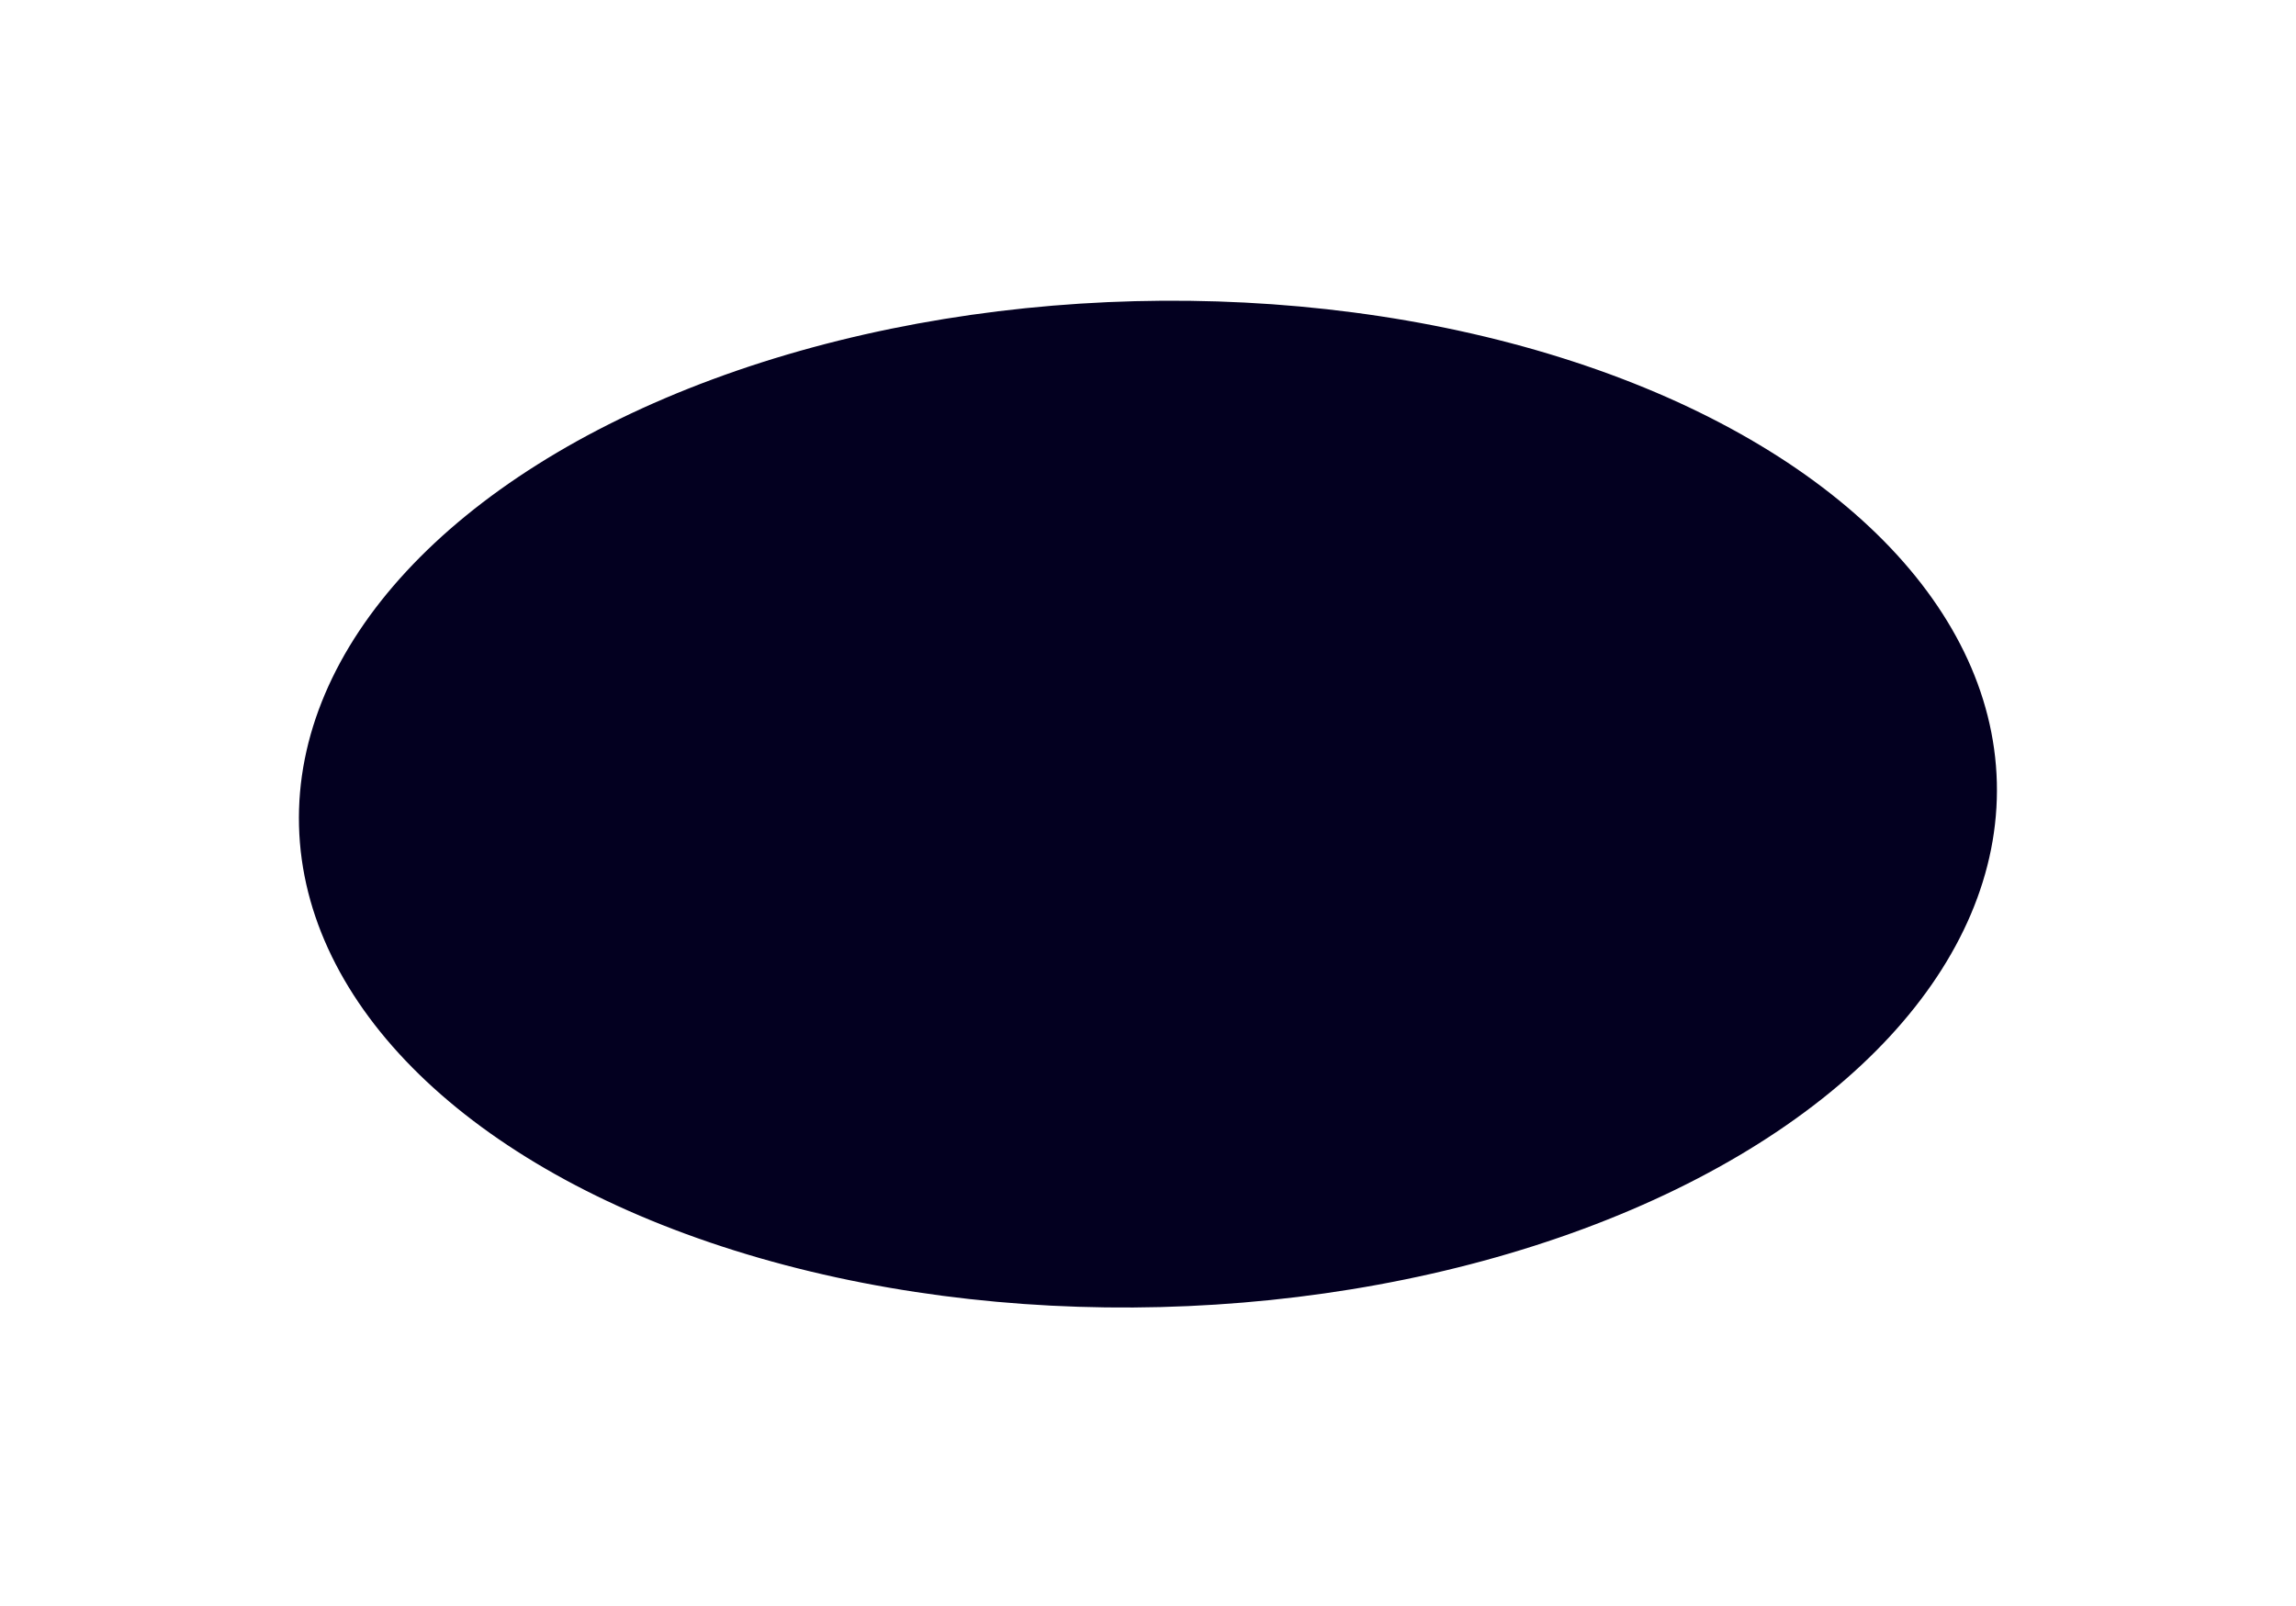 <?xml version="1.0" encoding="UTF-8"?> <svg xmlns="http://www.w3.org/2000/svg" width="876" height="613" viewBox="0 0 876 613" fill="none"> <g filter="url(#filter0_f)"> <ellipse cx="437.972" cy="306.852" rx="323.996" ry="191.985" transform="rotate(-1.466 437.972 306.852)" fill="#030020"></ellipse> </g> <defs> <filter id="filter0_f" x="0.045" y="0.748" width="875.855" height="612.21" filterUnits="userSpaceOnUse" color-interpolation-filters="sRGB"> <feFlood flood-opacity="0" result="BackgroundImageFix"></feFlood> <feBlend mode="normal" in="SourceGraphic" in2="BackgroundImageFix" result="shape"></feBlend> <feGaussianBlur stdDeviation="57" result="effect1_foregroundBlur"></feGaussianBlur> </filter> </defs> </svg> 